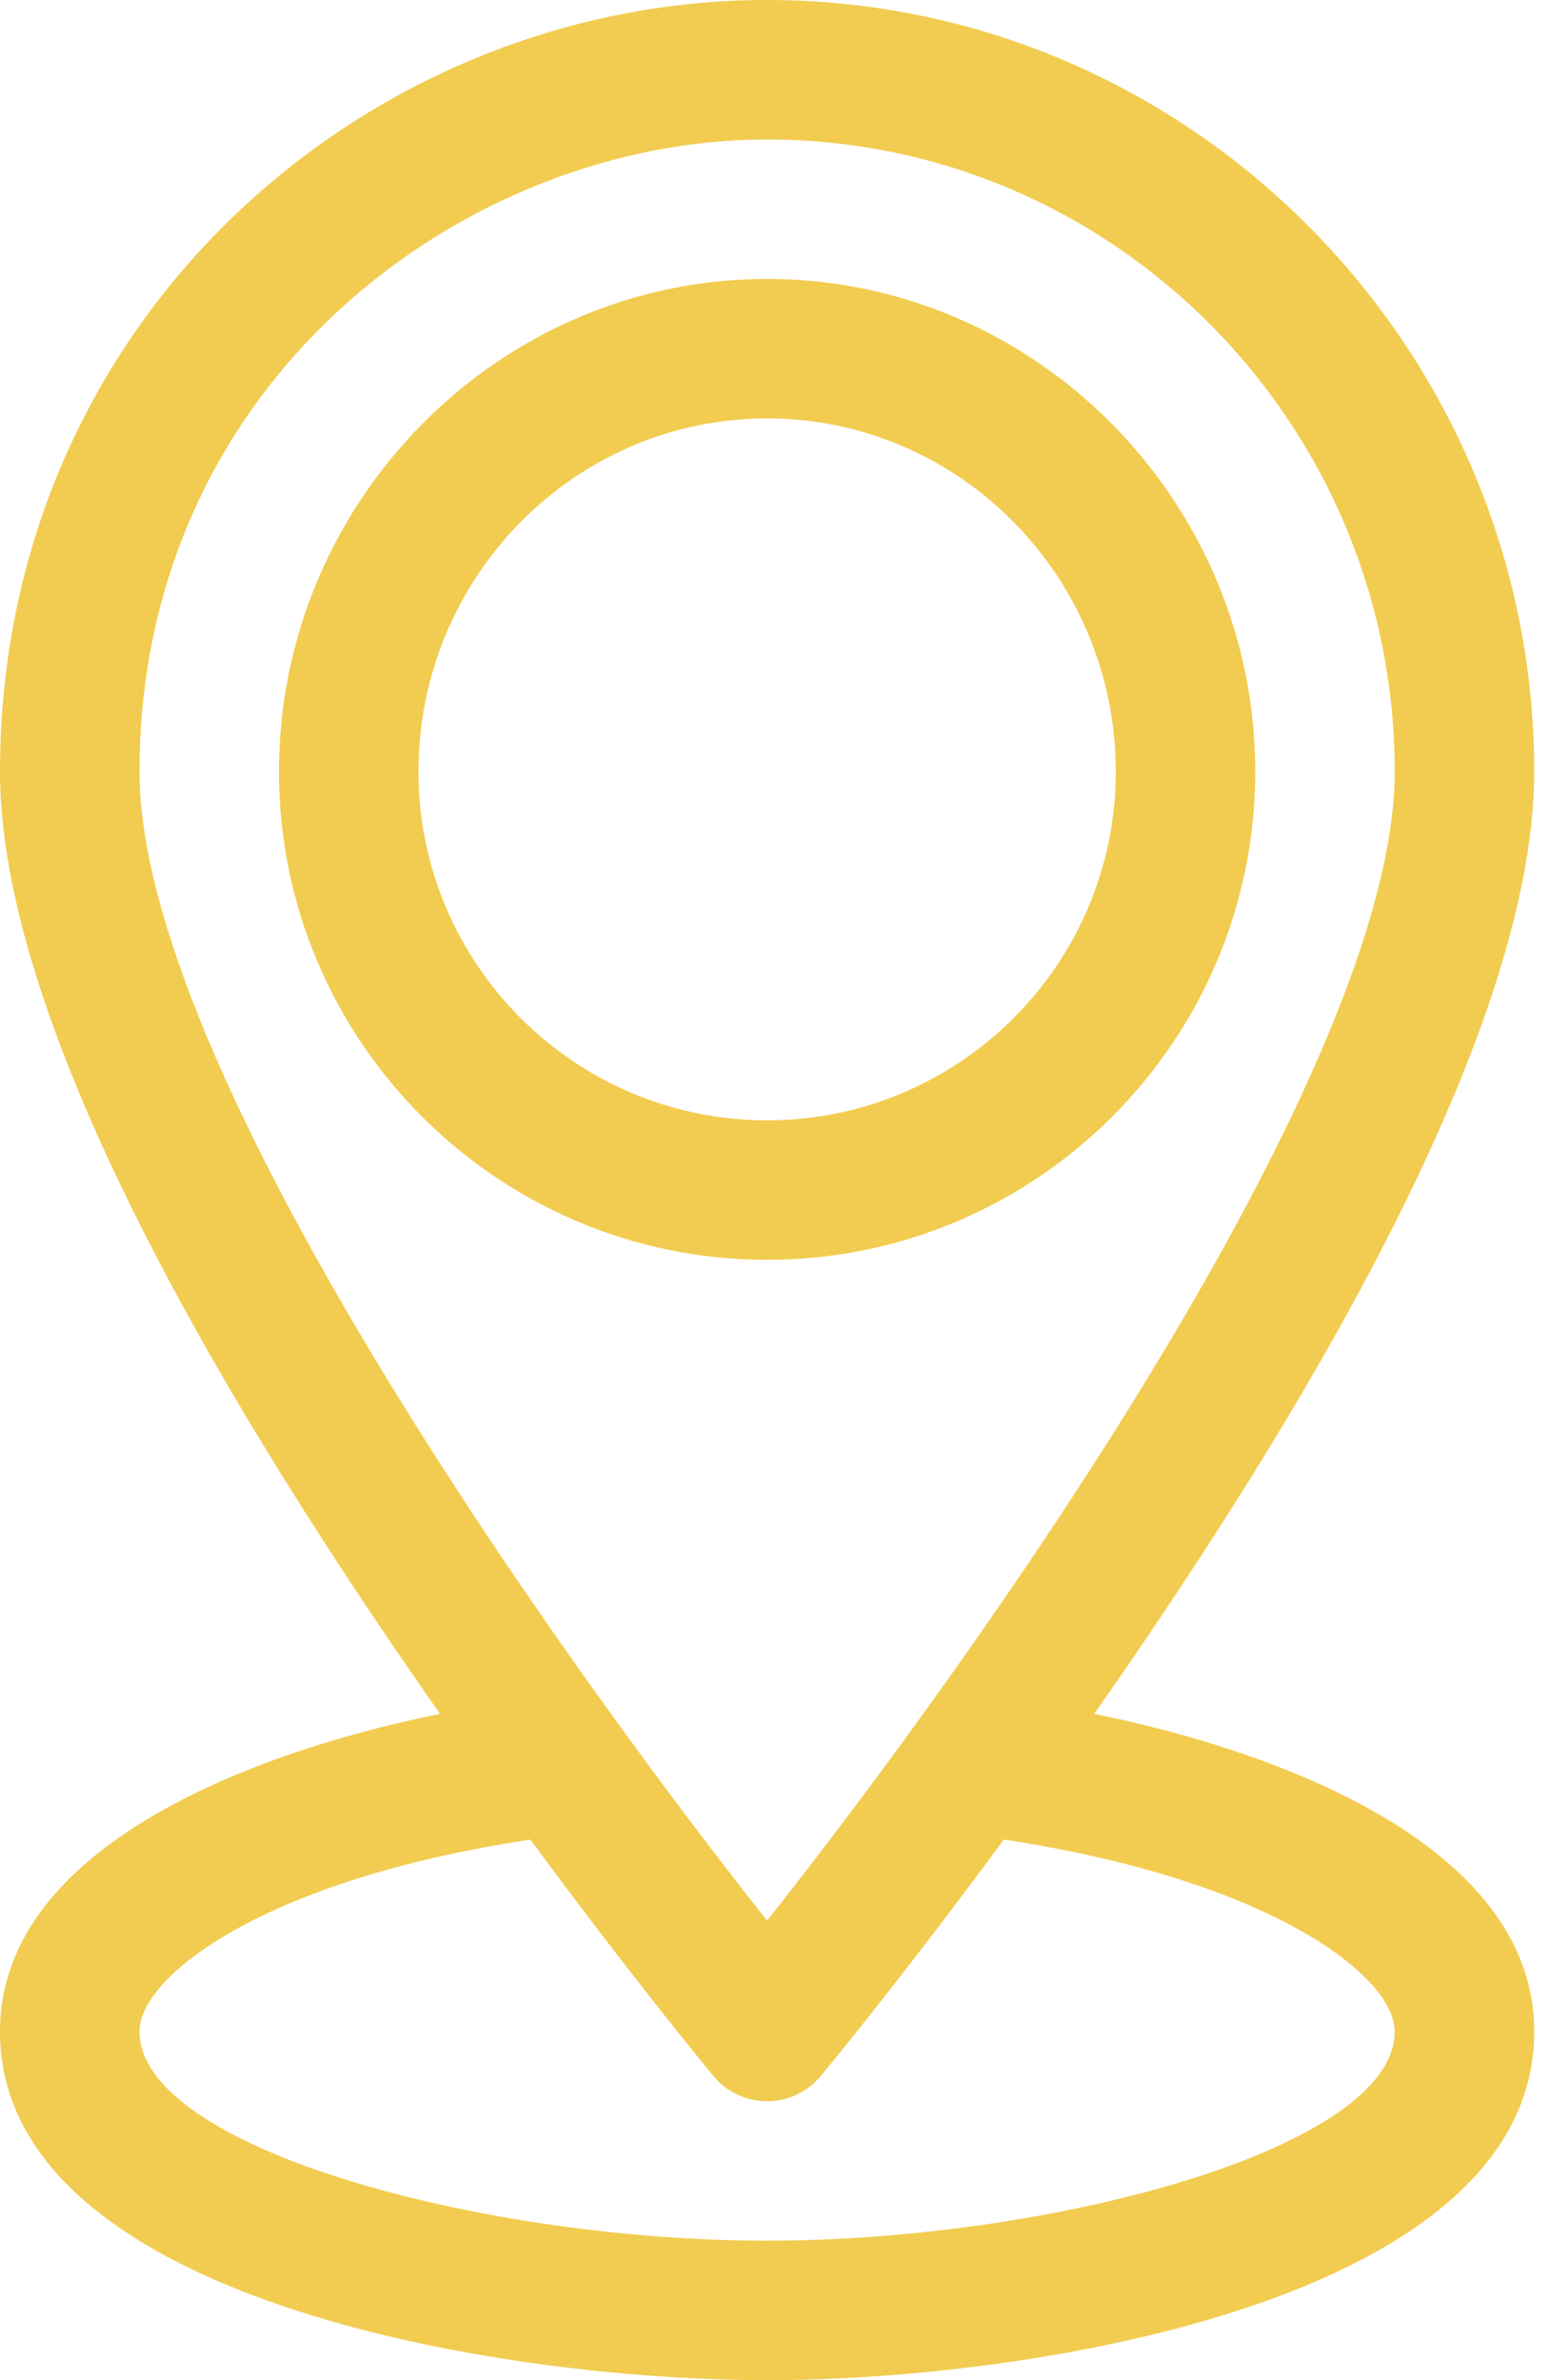 <?xml version="1.0" encoding="UTF-8"?> <svg xmlns="http://www.w3.org/2000/svg" width="28" height="43" viewBox="0 0 28 43" fill="none"> <path d="M22.676 13.941C22.676 9.066 18.719 5.039 13.857 5.039C9.002 5.039 5.039 9.061 5.039 13.941C5.039 18.804 8.995 22.76 13.857 22.76C18.72 22.76 22.676 18.804 22.676 13.941ZM7.559 13.941C7.559 10.422 10.384 7.559 13.857 7.559C17.331 7.559 20.156 10.422 20.156 13.941C20.156 17.415 17.331 20.24 13.857 20.24C10.384 20.24 7.559 17.415 7.559 13.941Z" fill="#F2CC50"></path> <path d="M27.715 13.941C27.715 6.298 21.51 0 13.857 0C6.634 0 0 5.771 0 13.941C0 19.035 4.987 26.733 7.949 30.963C4.657 31.625 0 33.333 0 36.701C0 41.518 8.971 43 13.857 43C18.744 43 27.715 41.518 27.715 36.701C27.715 33.333 23.058 31.625 19.766 30.963C22.712 26.755 27.715 19.041 27.715 13.941ZM2.52 13.941C2.52 6.886 8.405 2.52 13.857 2.52C20.109 2.52 25.195 7.643 25.195 13.941C25.195 19.276 17.741 29.793 13.857 34.698C9.974 29.794 2.52 19.28 2.52 13.941ZM25.195 36.701C25.195 38.806 19.026 40.48 13.857 40.48C8.696 40.48 2.52 38.805 2.52 36.701C2.52 35.699 4.77 33.96 9.581 33.234C11.418 35.727 12.801 37.401 12.887 37.505C13.127 37.794 13.482 37.961 13.857 37.961C14.232 37.961 14.588 37.794 14.827 37.505C14.914 37.401 16.297 35.727 18.134 33.234C22.945 33.96 25.195 35.699 25.195 36.701Z" fill="#F2CC50"></path> </svg> 